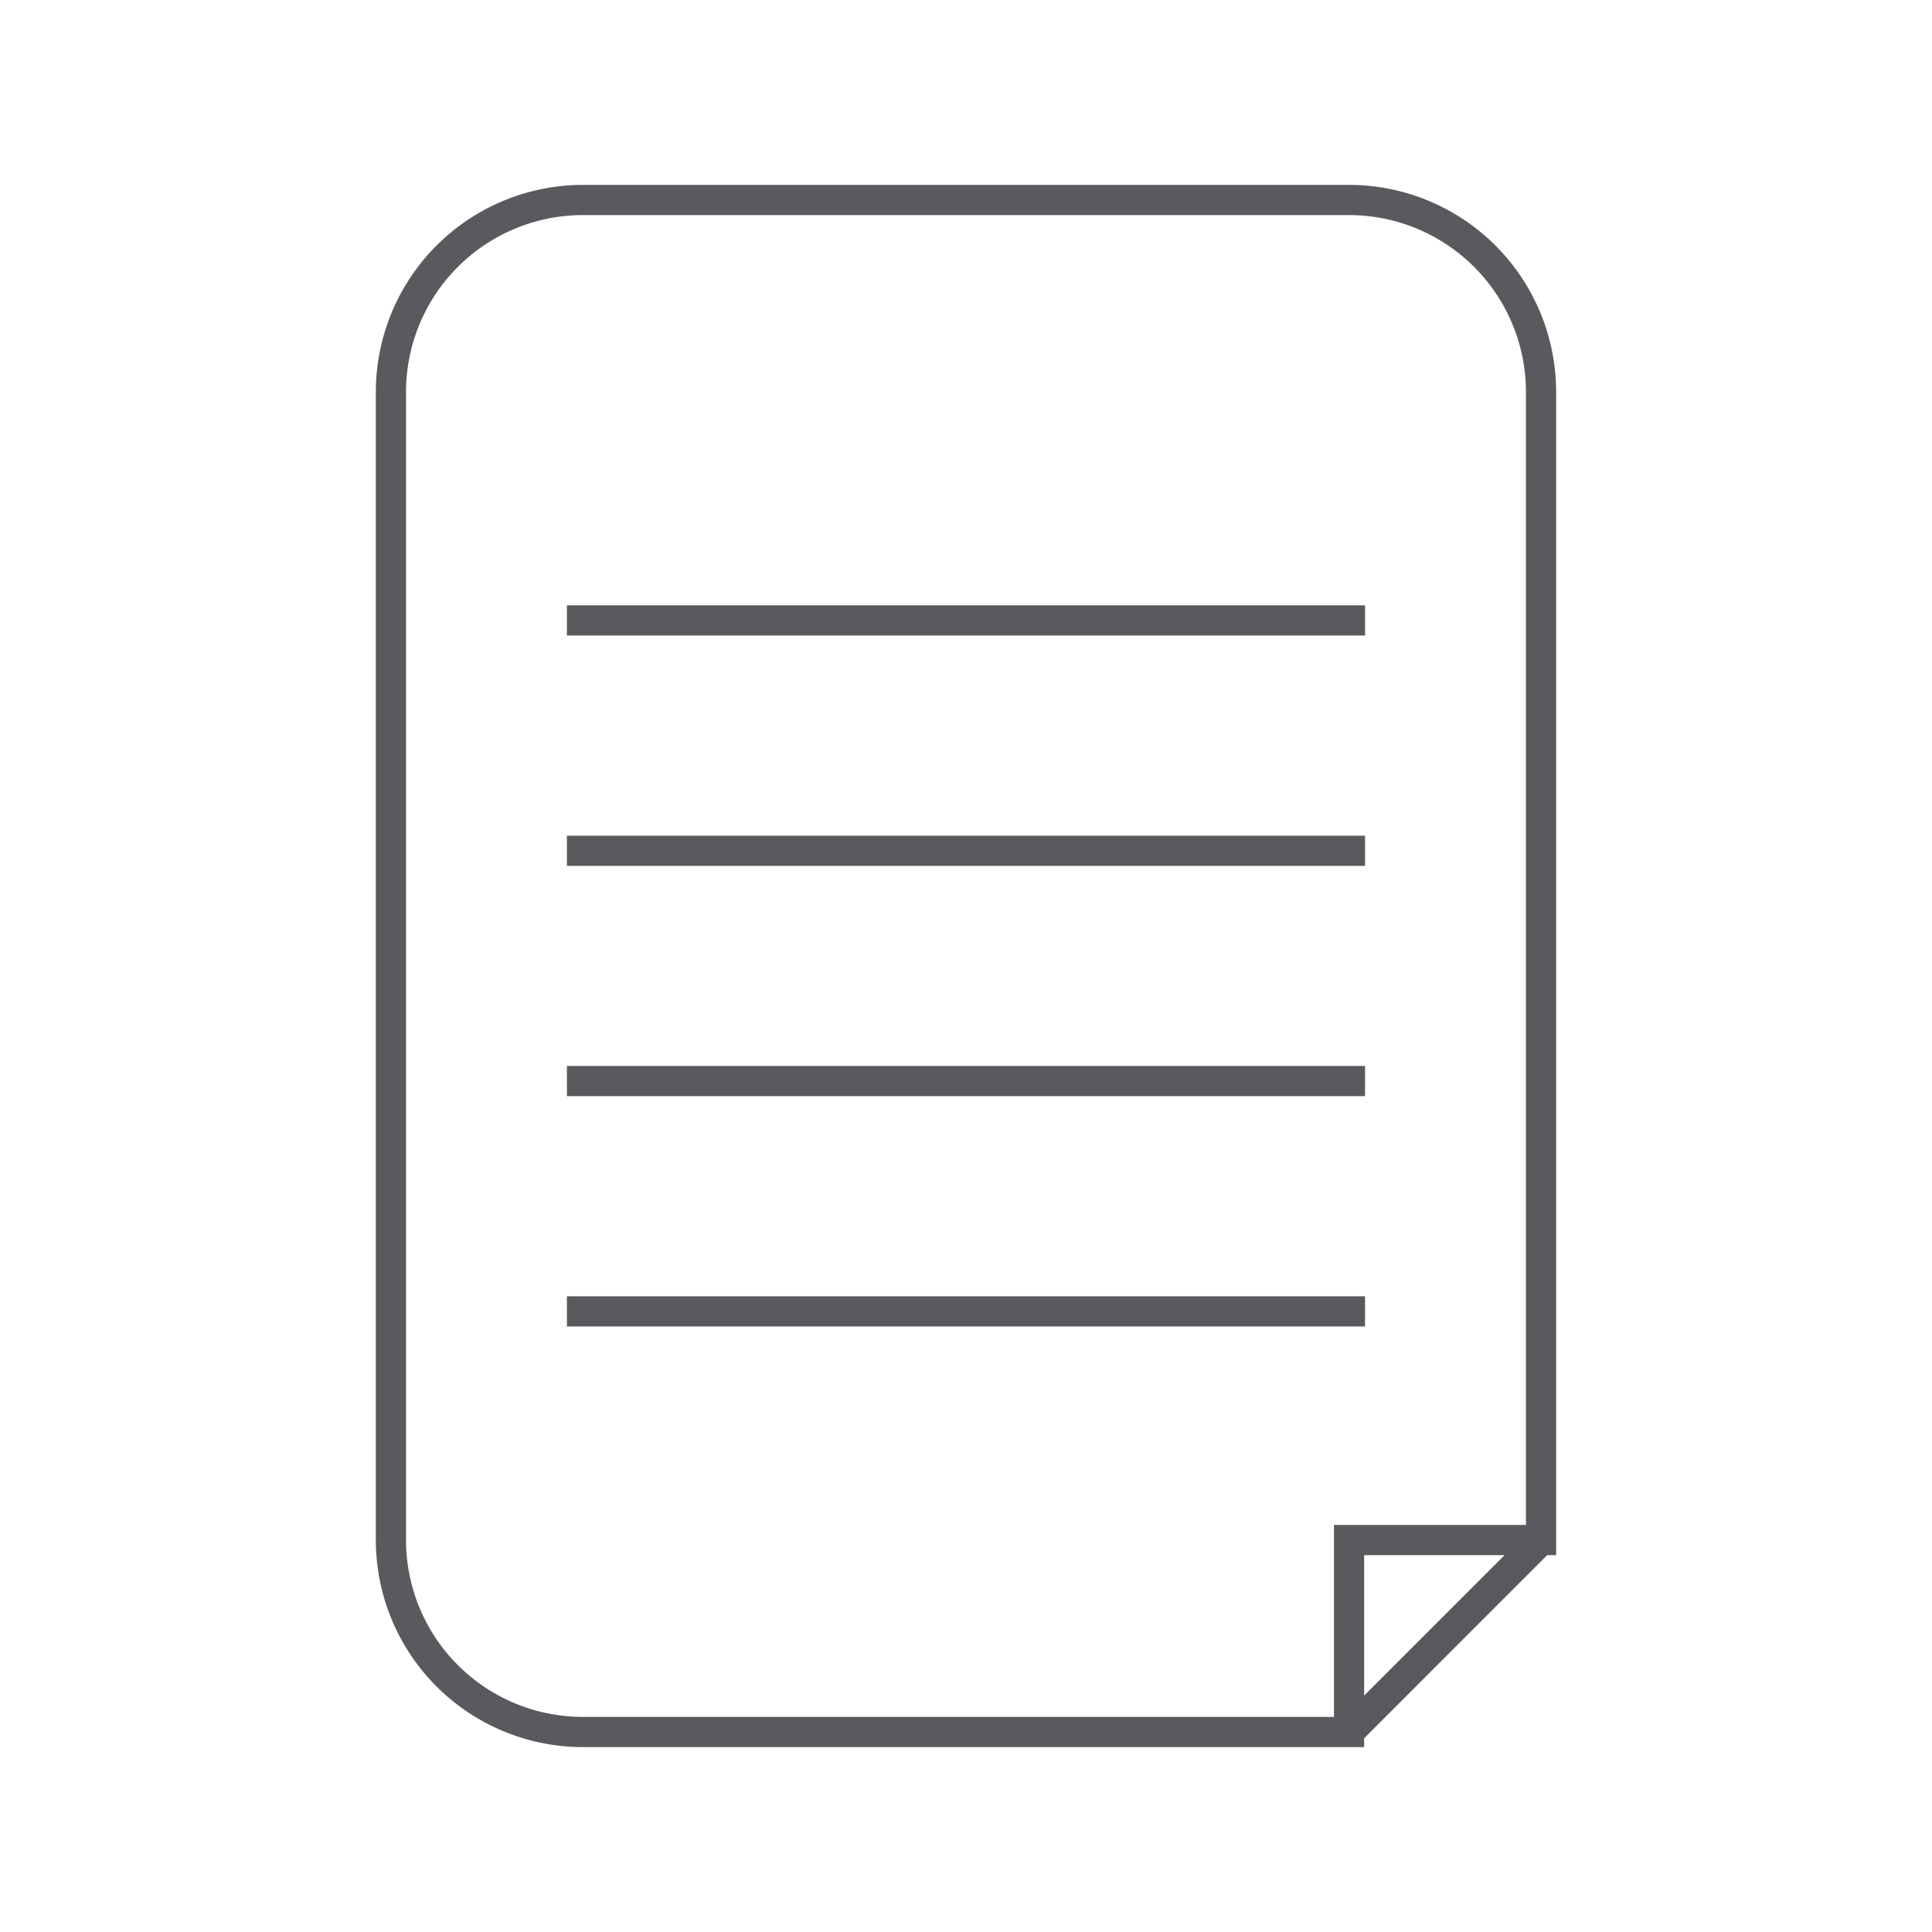 <svg id="Layer_1" data-name="Layer 1" xmlns="http://www.w3.org/2000/svg" viewBox="0 0 512 512"><defs><style>.cls-1{fill:none;stroke:#595a5d;stroke-miterlimit:10;stroke-width:8px;}</style></defs><title>1</title><line class="cls-1" x1="150.24" y1="164.42" x2="361.75" y2="164.42"/><line class="cls-1" x1="150.24" y1="286.49" x2="361.75" y2="286.49"/><line class="cls-1" x1="150.24" y1="347.53" x2="361.75" y2="347.53"/><line class="cls-1" x1="150.24" y1="225.47" x2="361.75" y2="225.47"/><path class="cls-1" d="M408.39,408.13V103.83A50.89,50.89,0,0,0,357.49,53h-203a50.89,50.89,0,0,0-50.89,50.89h0V408.13A50.89,50.89,0,0,0,154.51,459h203V408.13h50.88Z"/><line class="cls-1" x1="357.49" y1="459.02" x2="408.38" y2="408.12"/></svg>